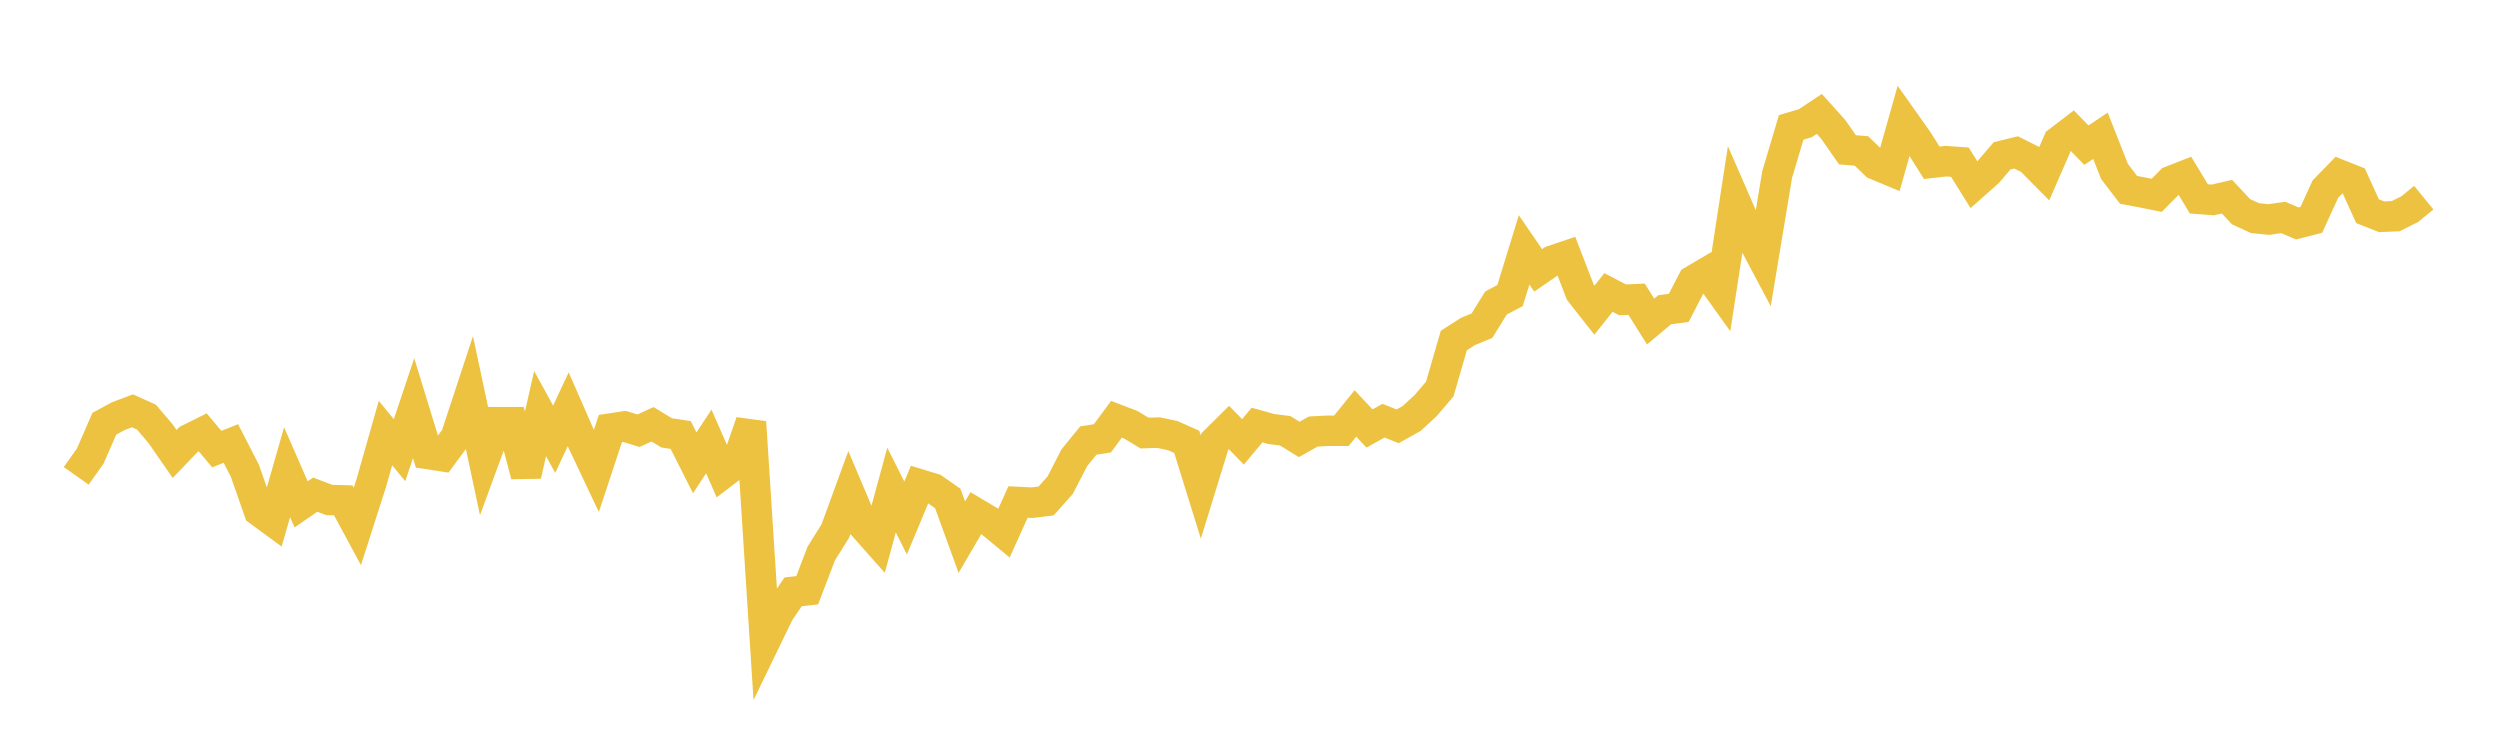 <svg width="164" height="48" xmlns="http://www.w3.org/2000/svg" xmlns:xlink="http://www.w3.org/1999/xlink"><path fill="none" stroke="rgb(237,194,64)" stroke-width="2" d="M5,31.215L5.922,29.914L6.844,27.797L7.766,27.298L8.689,26.95L9.611,27.366L10.533,28.45L11.455,29.78L12.377,28.821L13.299,28.362L14.222,29.461L15.144,29.092L16.066,30.887L16.988,33.522L17.91,34.199L18.832,30.977L19.754,33.087L20.677,32.449L21.599,32.799L22.521,32.825L23.443,34.532L24.365,31.658L25.287,28.407L26.21,29.533L27.132,26.775L28.054,29.782L28.976,29.922L29.898,28.675L30.82,25.876L31.743,30.203L32.665,27.694L33.587,27.694L34.509,31.184L35.431,27.131L36.353,28.815L37.275,26.848L38.198,28.955L39.12,30.902L40.042,28.113L40.964,27.973L41.886,28.254L42.808,27.834L43.731,28.395L44.653,28.536L45.575,30.362L46.497,28.958L47.419,31.06L48.341,30.358L49.263,27.691L50.186,42.074L51.108,40.171L52.03,38.824L52.952,38.722L53.874,36.312L54.796,34.837L55.719,32.314L56.641,34.493L57.563,35.532L58.485,32.149L59.407,33.981L60.329,31.775L61.251,32.056L62.174,32.699L63.096,35.238L64.018,33.66L64.94,34.208L65.862,34.97L66.784,32.931L67.707,32.977L68.629,32.861L69.551,31.823L70.473,30.031L71.395,28.9L72.317,28.754L73.24,27.504L74.162,27.855L75.084,28.409L76.006,28.38L76.928,28.576L77.85,28.984L78.772,31.953L79.695,28.956L80.617,28.041L81.539,28.986L82.461,27.883L83.383,28.141L84.305,28.258L85.228,28.826L86.15,28.309L87.072,28.26L87.994,28.259L88.916,27.12L89.838,28.109L90.76,27.596L91.683,27.967L92.605,27.453L93.527,26.603L94.449,25.52L95.371,22.338L96.293,21.746L97.216,21.366L98.138,19.876L99.06,19.388L99.982,16.393L100.904,17.737L101.826,17.1L102.749,16.789L103.671,19.174L104.593,20.345L105.515,19.187L106.437,19.669L107.359,19.628L108.281,21.092L109.204,20.318L110.126,20.198L111.048,18.412L111.97,17.87L112.892,19.155L113.814,13.154L114.737,15.273L115.659,17.01L116.581,11.449L117.503,8.357L118.425,8.084L119.347,7.473L120.269,8.498L121.192,9.826L122.114,9.904L123.036,10.795L123.958,11.18L124.88,7.916L125.802,9.219L126.725,10.679L127.647,10.573L128.569,10.638L129.491,12.118L130.413,11.302L131.335,10.224L132.257,9.998L133.18,10.462L134.102,11.394L135.024,9.28L135.946,8.575L136.868,9.522L137.79,8.906L138.713,11.252L139.635,12.455L140.557,12.627L141.479,12.814L142.401,11.88L143.323,11.519L144.246,13.048L145.168,13.115L146.09,12.903L147.012,13.887L147.934,14.312L148.856,14.4L149.778,14.265L150.701,14.656L151.623,14.42L152.545,12.406L153.467,11.461L154.389,11.828L155.311,13.855L156.234,14.22L157.156,14.182L158.078,13.72L159,12.967"></path></svg>
